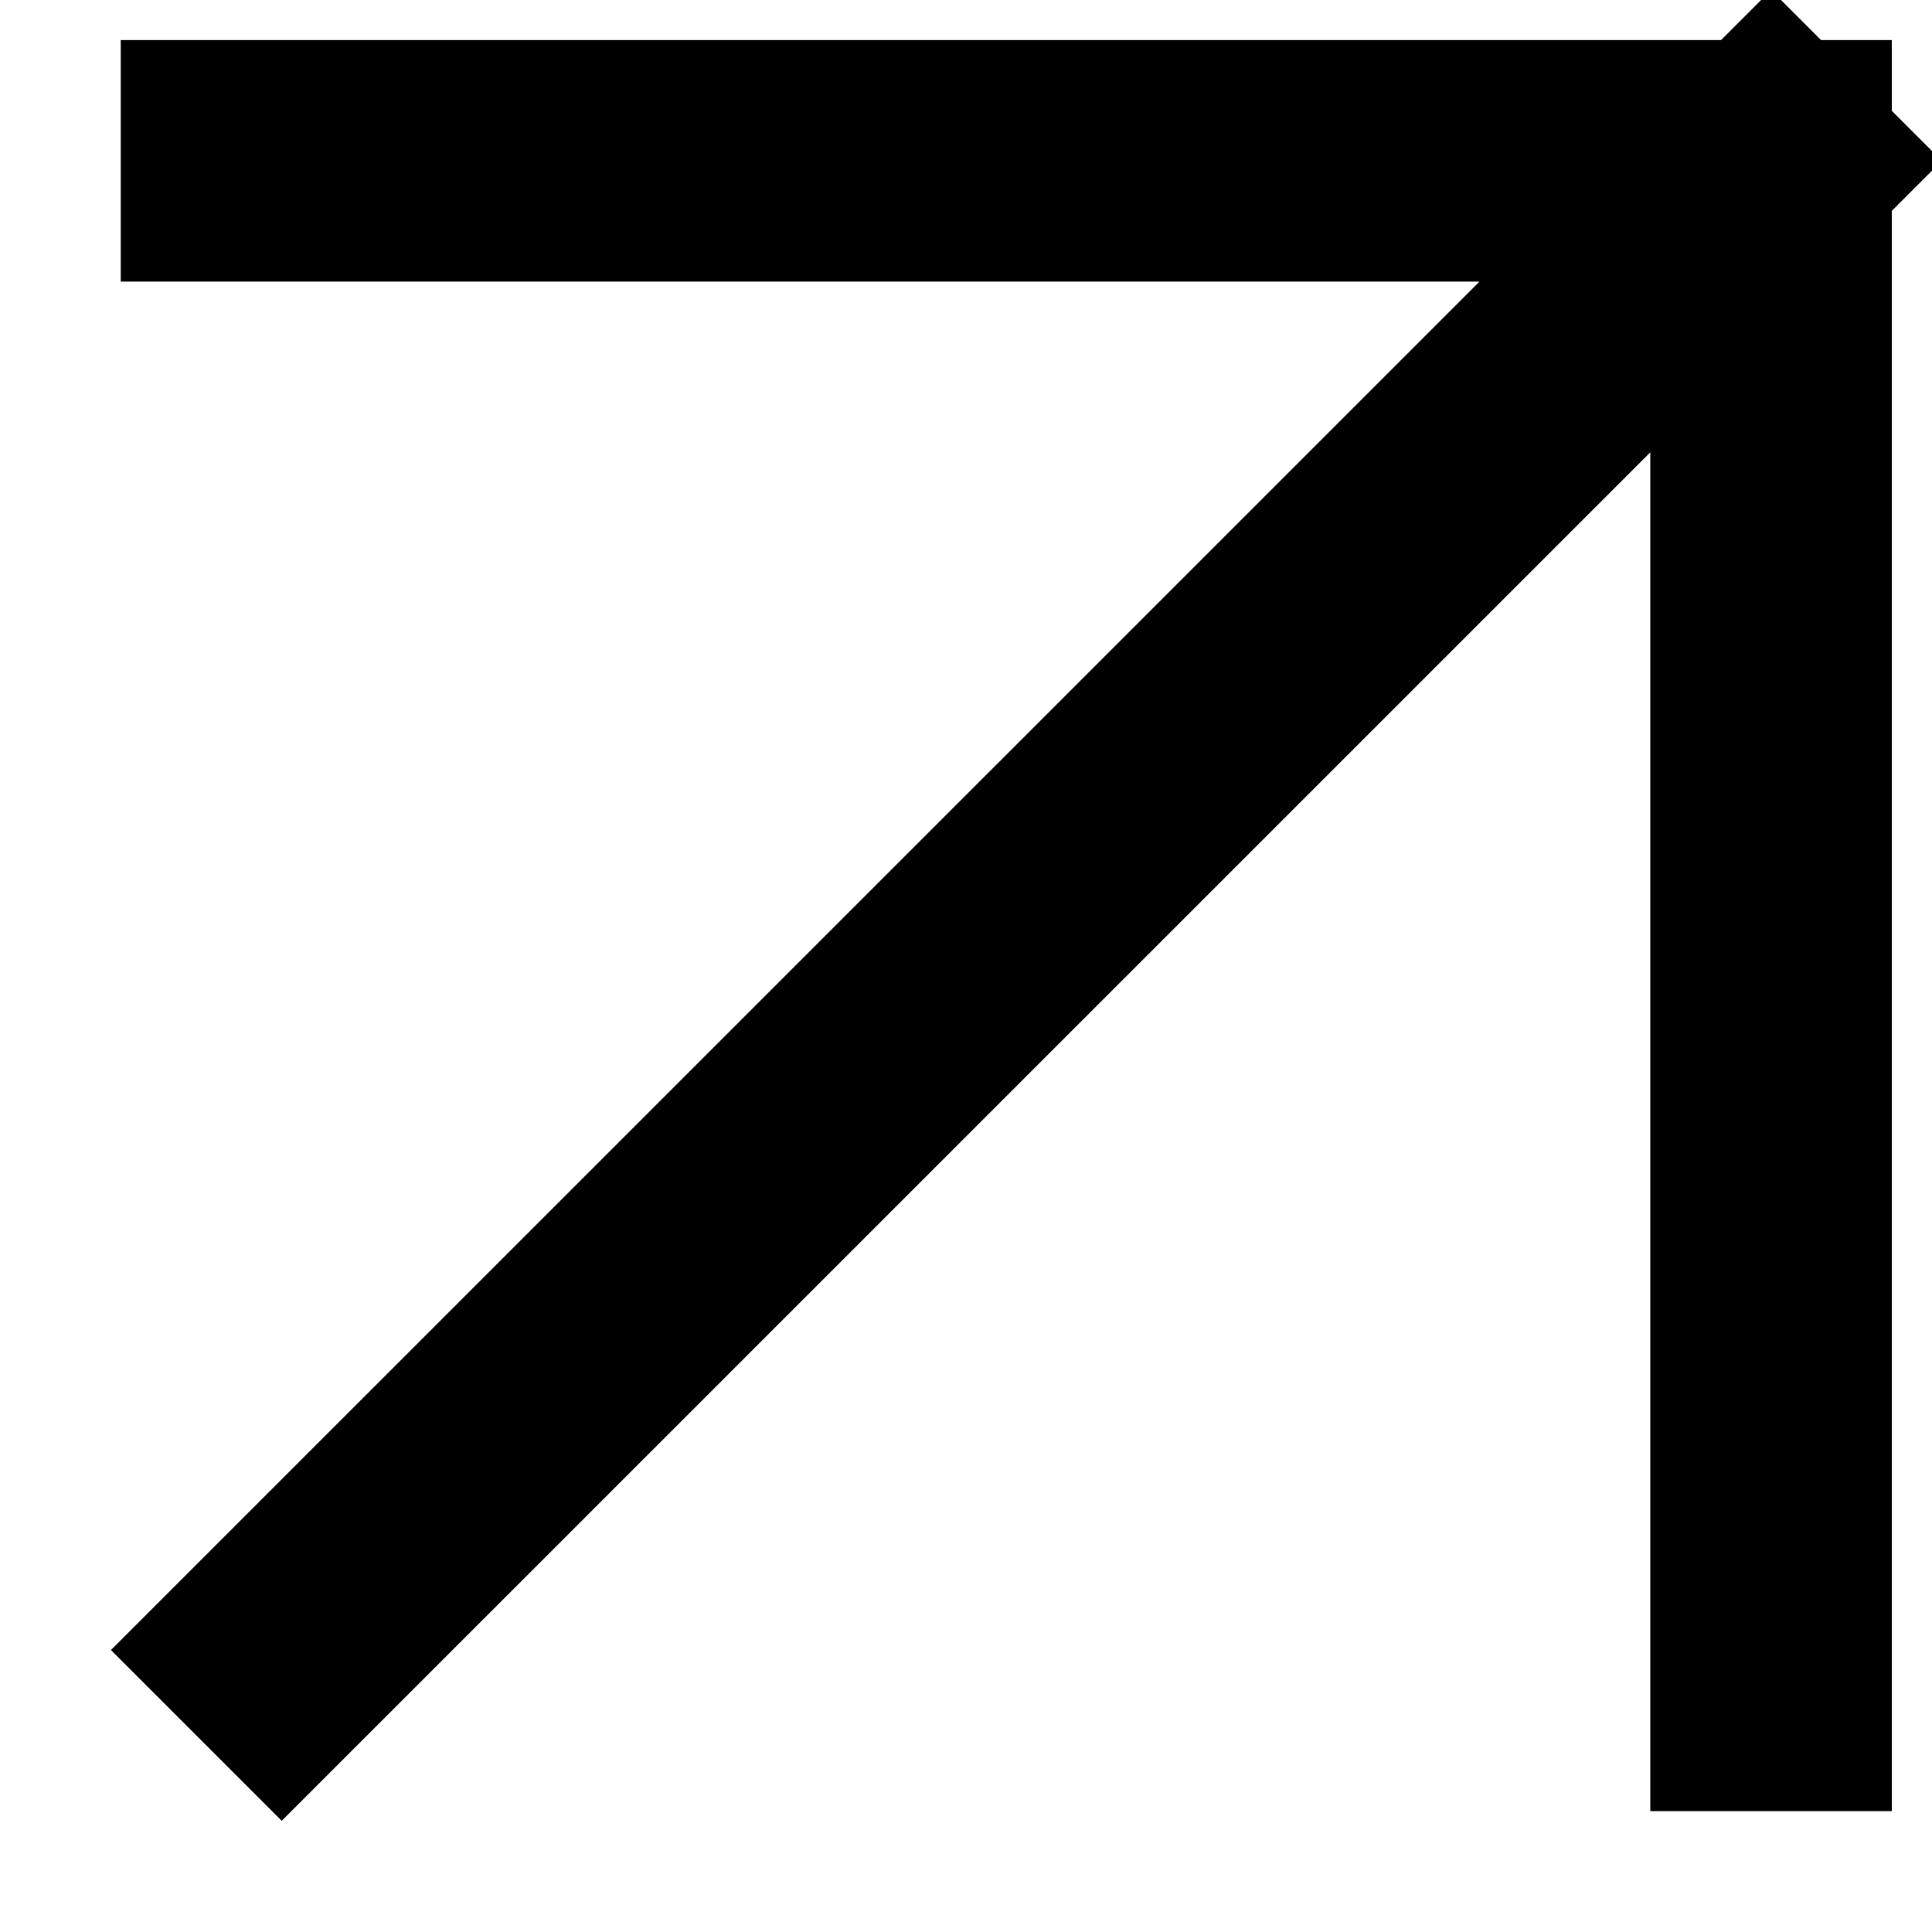 <svg xmlns="http://www.w3.org/2000/svg" width="16" height="16" viewBox="0 0 16 16" fill="none">
    <g clip-path="url(#clip0_2058_22238)">
    <path d="M14.667 1.332H2M14.667 1.332V13.999M14.667 1.332L2.333 13.665" stroke="black" stroke-width="2" stroke-linecap="square"/>
    </g>
    <defs>
    <clipPath id="clip0_2058_22238">
        <rect width="16" height="16" fill="white"/>
    </clipPath>
    </defs>
</svg>